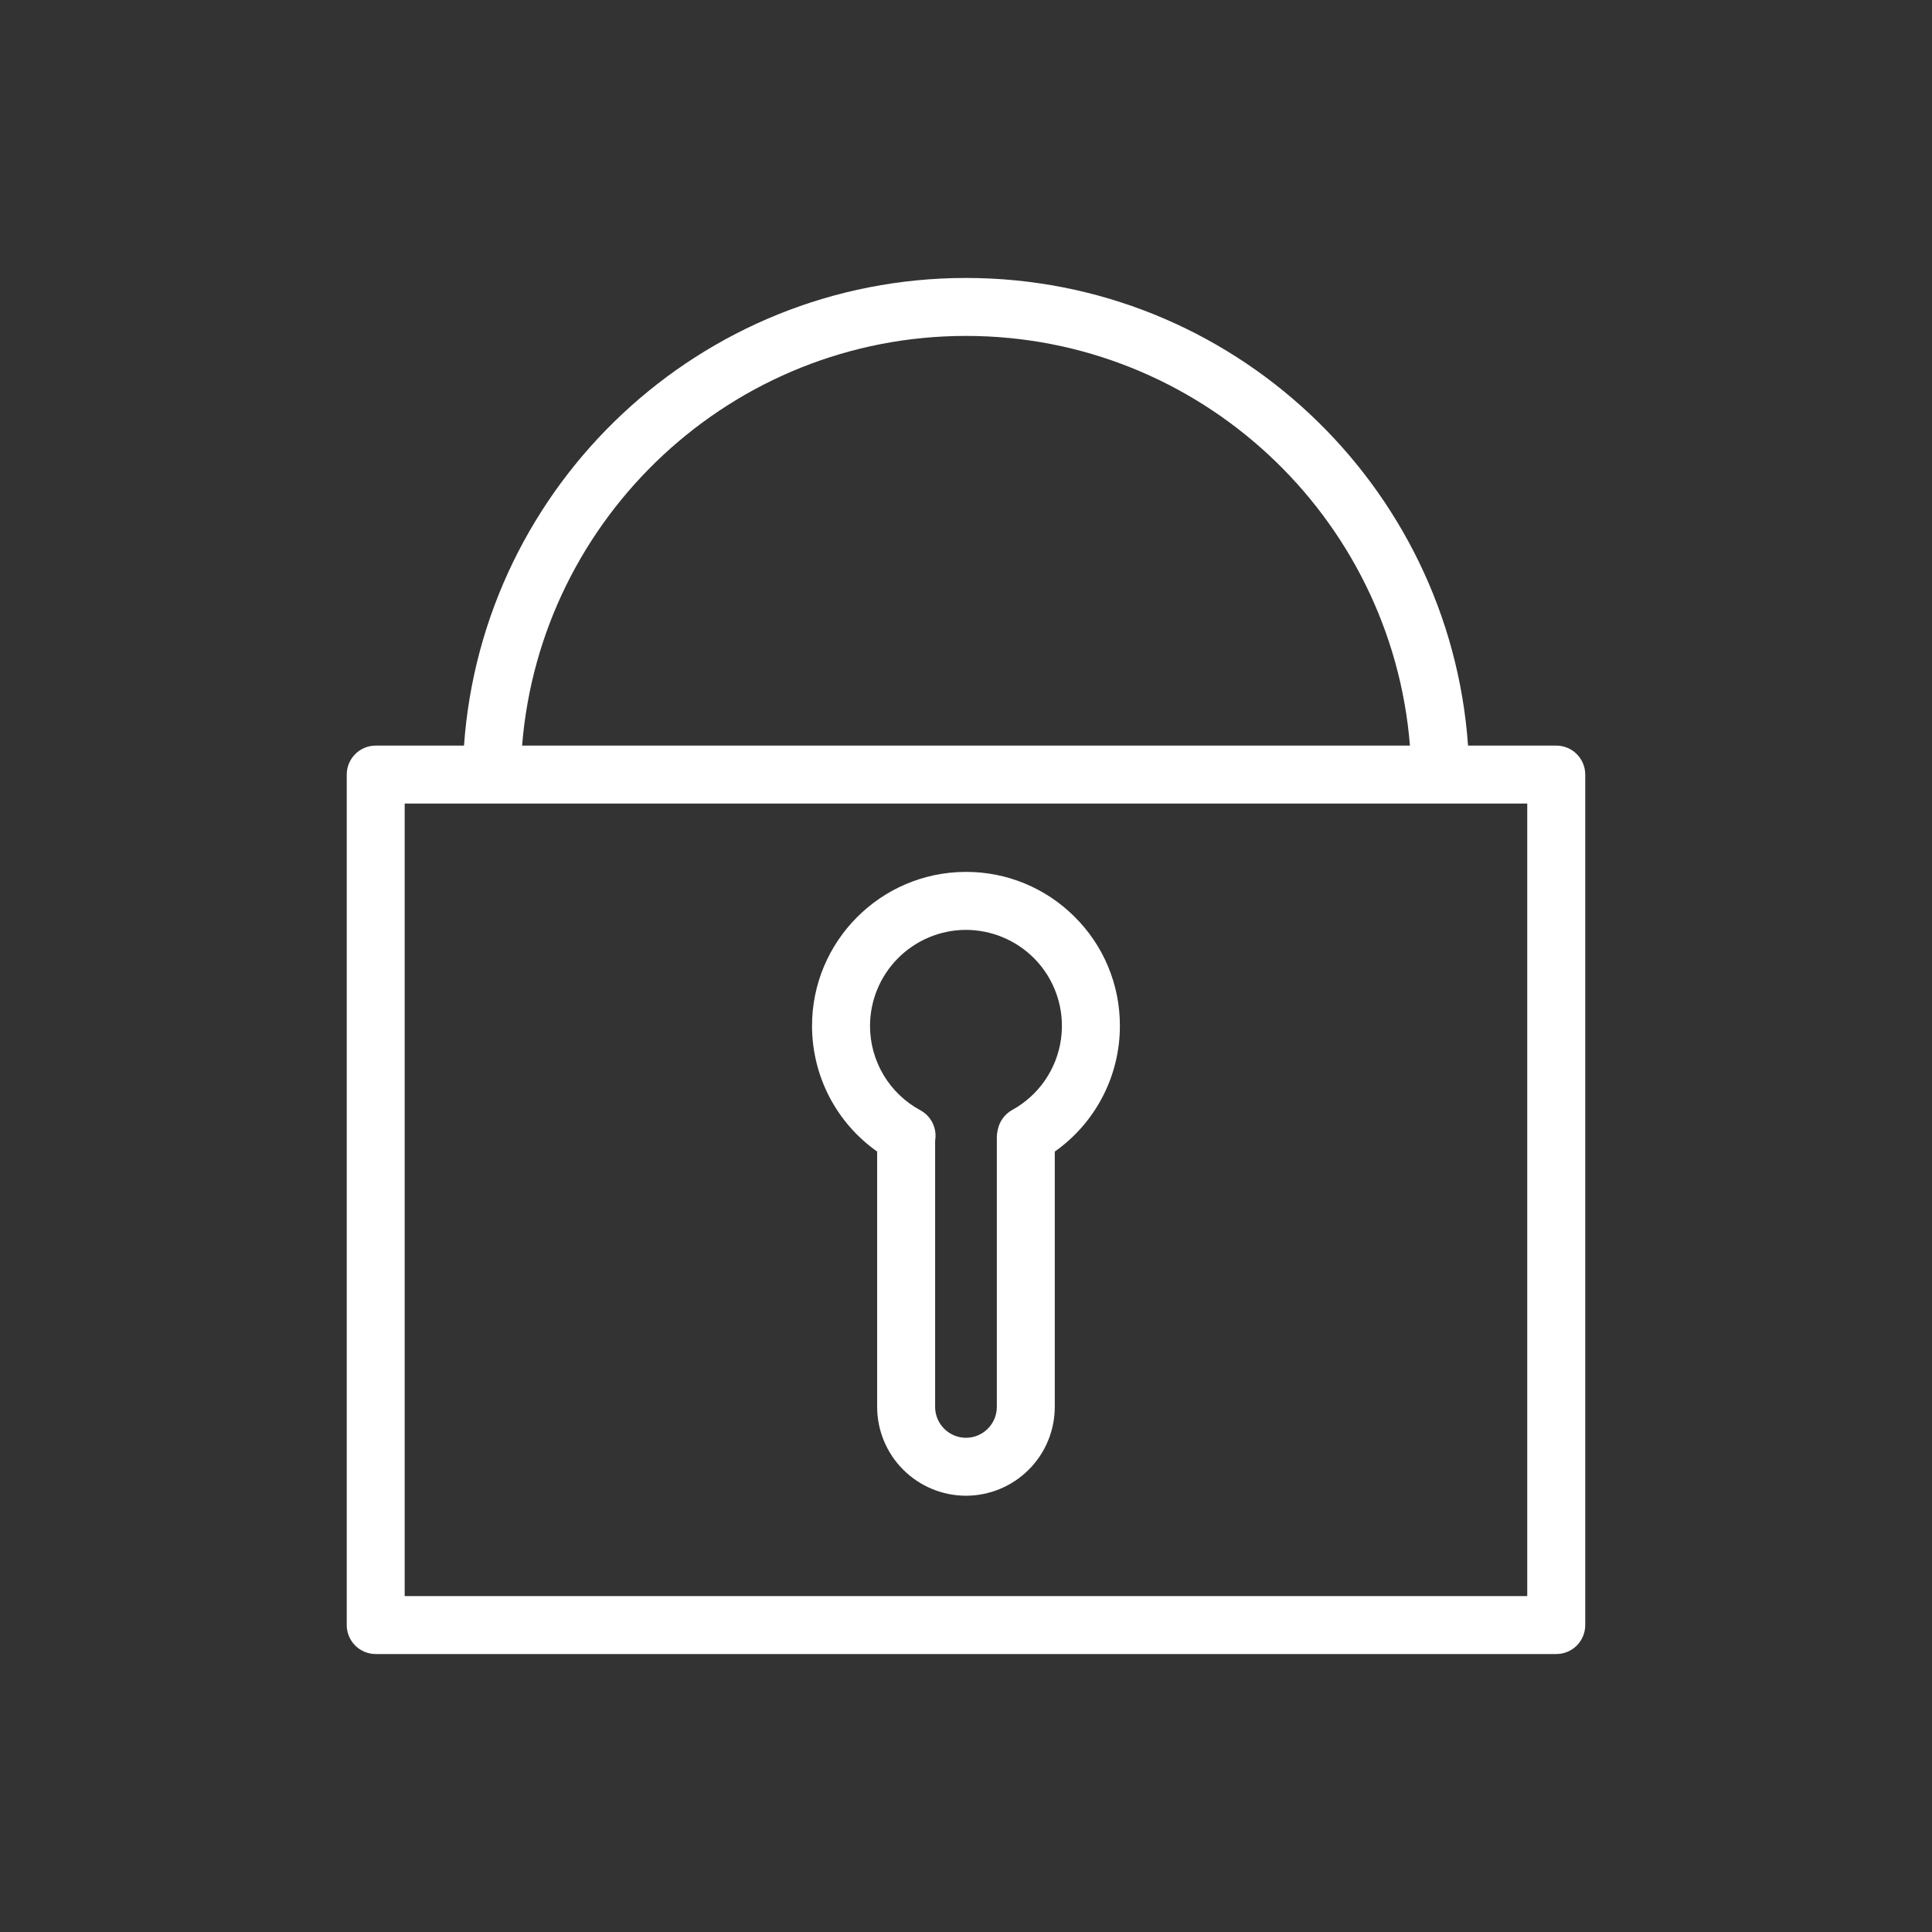 <?xml version="1.0" encoding="UTF-8"?> <svg xmlns="http://www.w3.org/2000/svg" width="100" height="100" viewBox="0 0 100 100" fill="none"><rect x="0" y="0" width="100" height="100" fill="#333333" stroke="none"/><path fill-rule="evenodd" clip-rule="evenodd" d="M80.552 38.592H75.986C75.032 25.086 63.746 14.387 50.002 14.387C36.257 14.387 24.972 25.086 24.017 38.592H19.447C19.049 38.592 18.668 38.75 18.387 39.032C18.105 39.313 17.947 39.694 17.947 40.092V84.113C17.947 84.511 18.105 84.893 18.387 85.174C18.668 85.455 19.049 85.613 19.447 85.613H80.552C80.95 85.613 81.332 85.455 81.613 85.174C81.894 84.893 82.052 84.511 82.052 84.113V40.092C82.052 39.694 81.894 39.313 81.613 39.032C81.332 38.75 80.95 38.592 80.552 38.592ZM50.001 17.387C62.091 17.387 72.03 26.742 72.978 38.592H27.024C27.972 26.742 37.911 17.387 50.001 17.387ZM79.052 82.613H20.946V41.592H79.05V82.613H79.052Z" fill="white"></path><path fill-rule="evenodd" clip-rule="evenodd" d="M49.995 45.129H49.974C45.583 45.144 42.019 48.728 42.031 53.119C42.034 54.391 42.341 55.643 42.927 56.772C43.514 57.9 44.362 58.871 45.401 59.604V72.82C45.402 74.039 45.887 75.208 46.749 76.07C47.611 76.932 48.779 77.417 49.998 77.419C51.217 77.417 52.386 76.932 53.248 76.07C54.11 75.208 54.594 74.039 54.595 72.82V59.606C55.64 58.868 56.492 57.89 57.079 56.753C57.666 55.616 57.97 54.355 57.965 53.076C57.965 52.029 57.758 50.993 57.355 50.027C56.952 49.06 56.361 48.184 55.616 47.448C54.878 46.71 54.002 46.126 53.037 45.727C52.073 45.33 51.039 45.126 49.995 45.129ZM52.393 57.451C52.206 57.554 52.043 57.696 51.915 57.868C51.787 58.039 51.697 58.236 51.651 58.445L51.63 58.544C51.608 58.649 51.597 58.756 51.596 58.863V72.82C51.596 73.702 50.88 74.419 49.999 74.419C49.118 74.419 48.402 73.702 48.402 72.82V59.038C48.455 58.729 48.41 58.411 48.272 58.129C48.135 57.847 47.912 57.615 47.636 57.466C46.85 57.042 46.194 56.413 45.735 55.647C45.277 54.881 45.034 54.005 45.032 53.112C45.031 51.795 45.551 50.531 46.48 49.598C47.408 48.664 48.669 48.136 49.985 48.13C51.302 48.131 52.565 48.65 53.501 49.576C54.048 50.12 54.461 50.785 54.706 51.516C54.952 52.248 55.024 53.026 54.916 53.791C54.809 54.555 54.525 55.283 54.087 55.919C53.649 56.554 53.069 57.078 52.393 57.451Z" fill="white"></path></svg> 